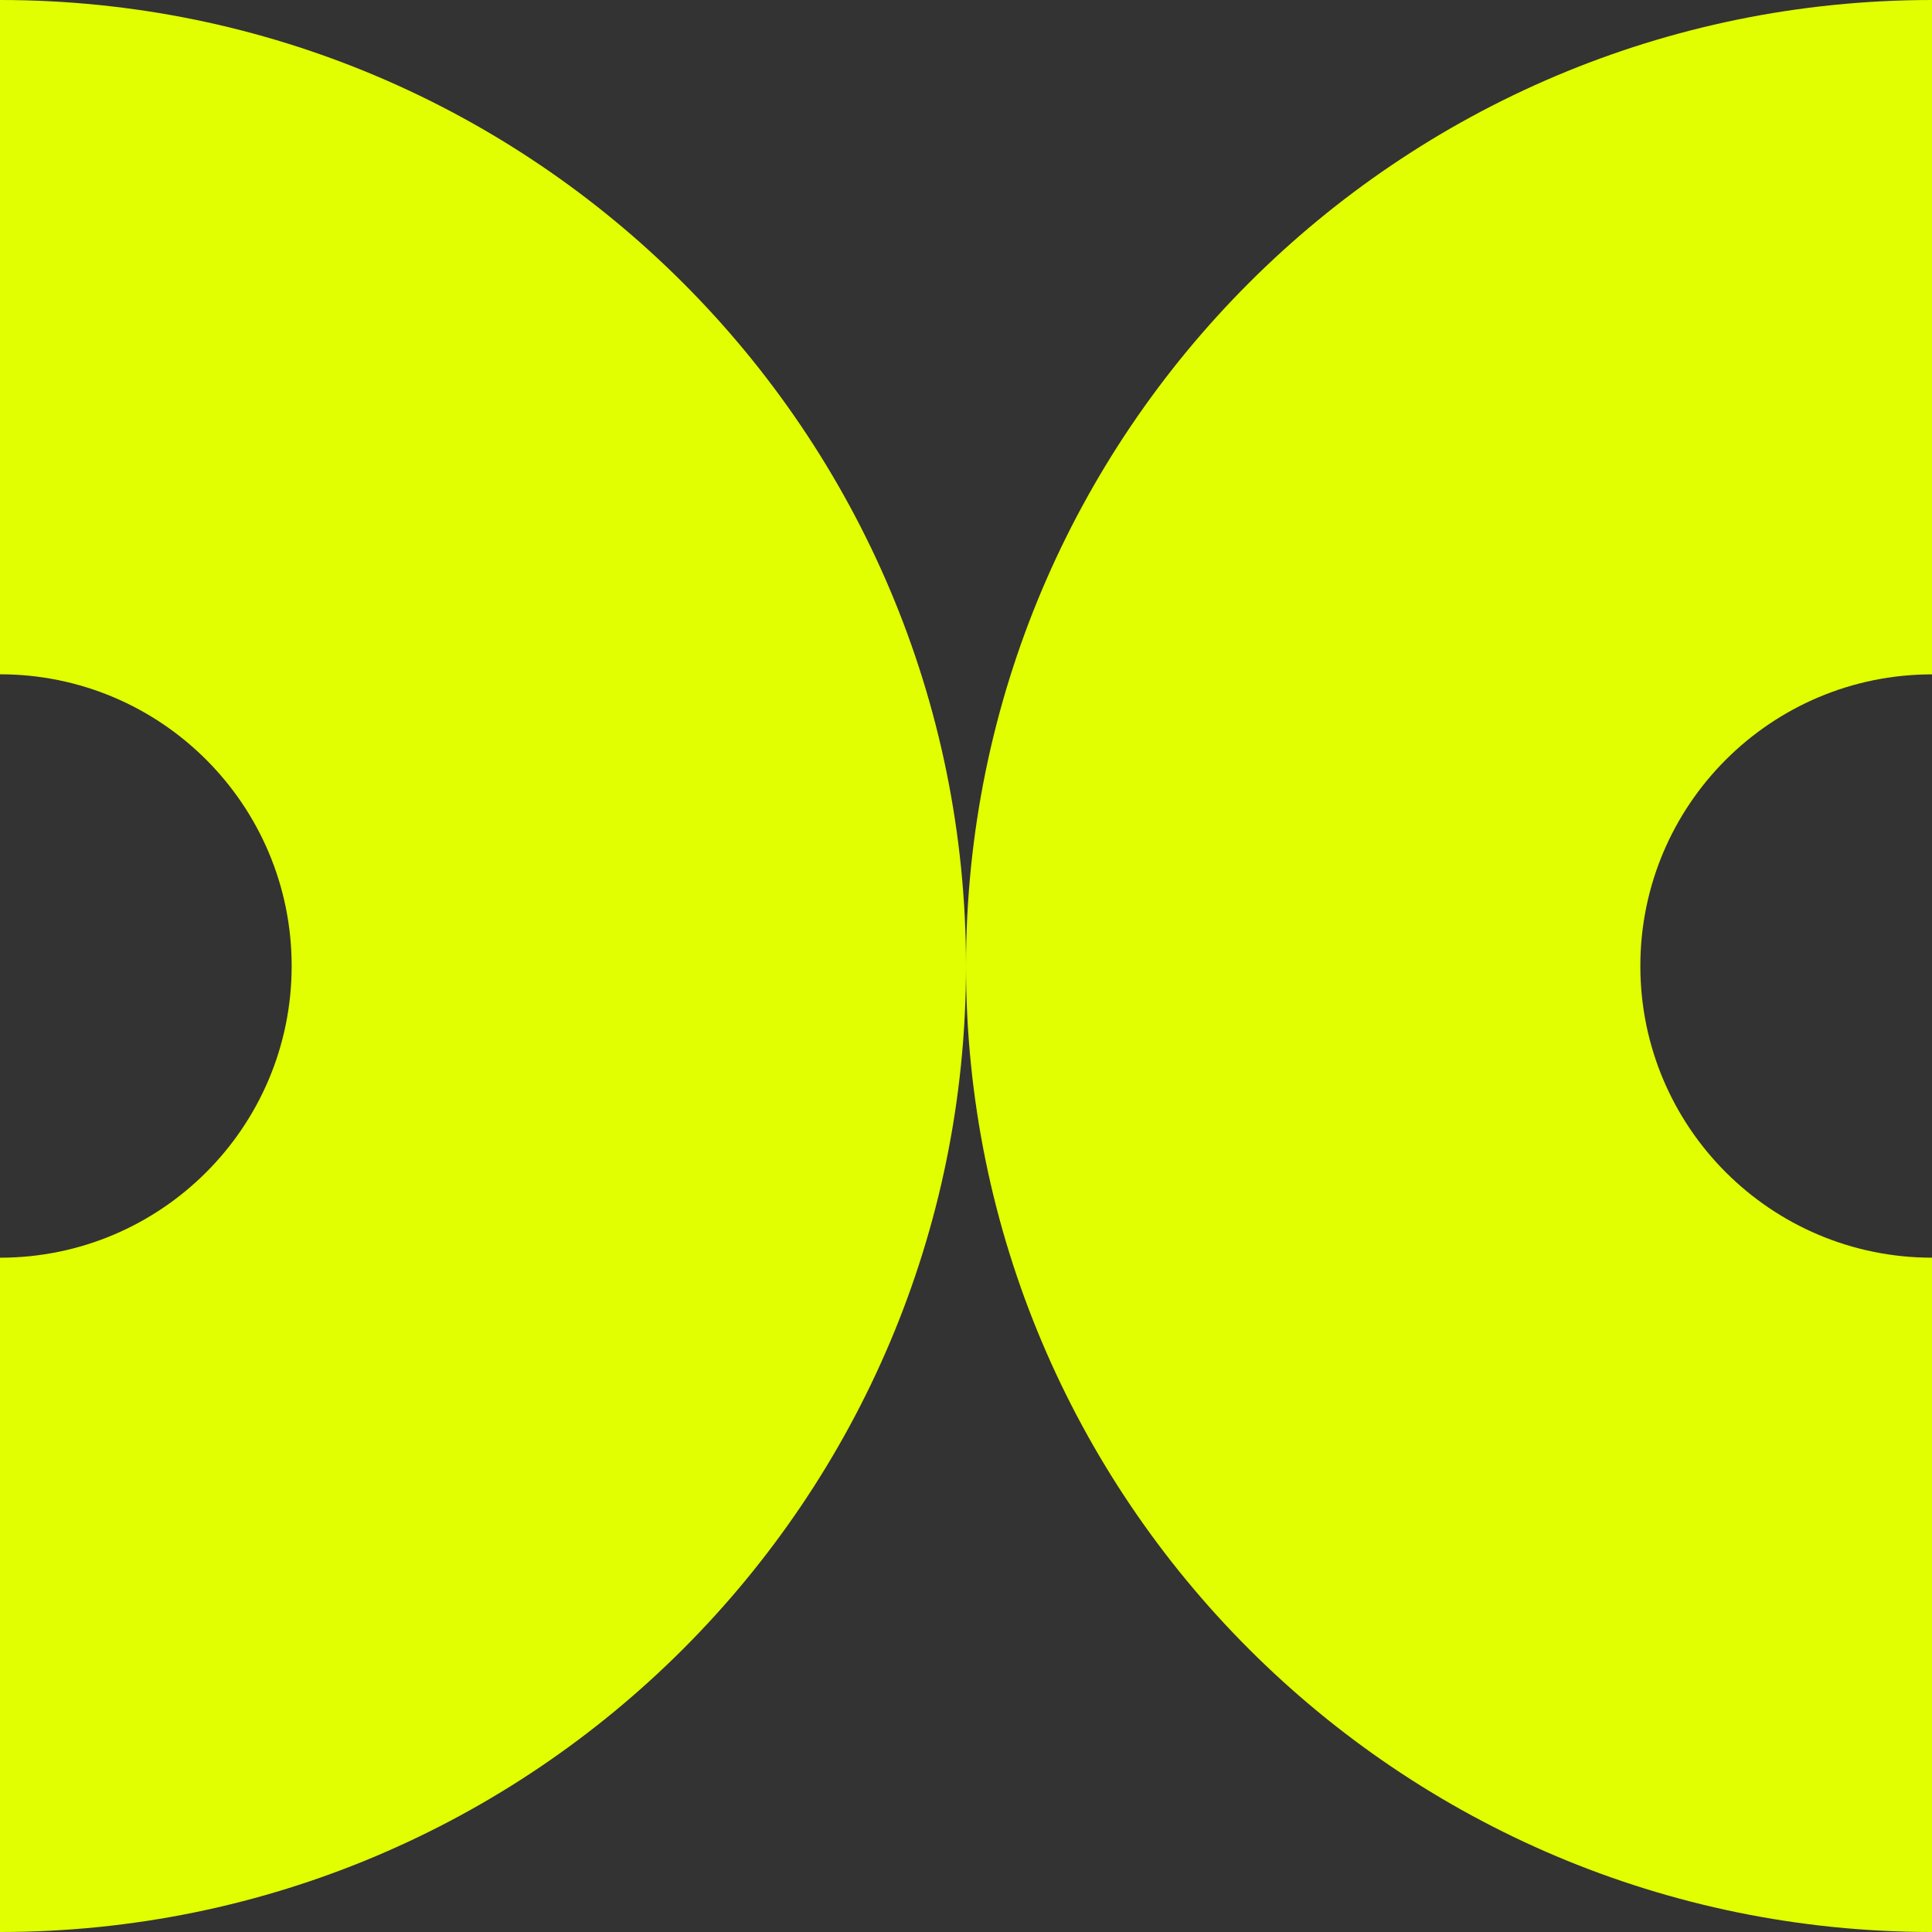 <?xml version="1.0" encoding="UTF-8"?>
<svg width="78px" height="78px" viewBox="0 0 78 78" version="1.1" xmlns="http://www.w3.org/2000/svg" xmlns:xlink="http://www.w3.org/1999/xlink">
    <rect x="0" y="0" width="78" height="78" fill="#333333" stroke="none"/>
    <title>2024_lamark_icon_cc</title>
    <g id="Page-1" stroke="none" stroke-width="1" fill="none" fill-rule="evenodd">
        <g id="LM-homepage-desktop-Copy" transform="translate(-1001, -1554)" fill="#E1FF00" fill-rule="nonzero">
            <g id="how-we-unlock-potential" transform="translate(63, 1364)">
                <g id="strategy" transform="translate(898, 116)">
                    <g id="2024_lamark_icon_cc" transform="translate(40, 74)">
                        <path d="M39,39 C39,17.459 21.539,0 0,0 L0,27.223 C6.504,27.223 11.775,32.496 11.775,39 C11.775,45.504 6.502,50.777 0,50.777 L0,78 C21.539,78 39,60.539 39,39" id="Path"></path>
                        <path d="M39,39.001 C39,17.459 56.463,0 78,0 L78,27.226 C71.496,27.226 66.225,32.497 66.225,39.001 C66.225,45.505 71.496,50.776 78,50.776 L78,78 C56.461,78 39,60.539 39,38.999" id="Path"></path>
                    </g>
                </g>
            </g>
        </g>
    </g>
</svg>